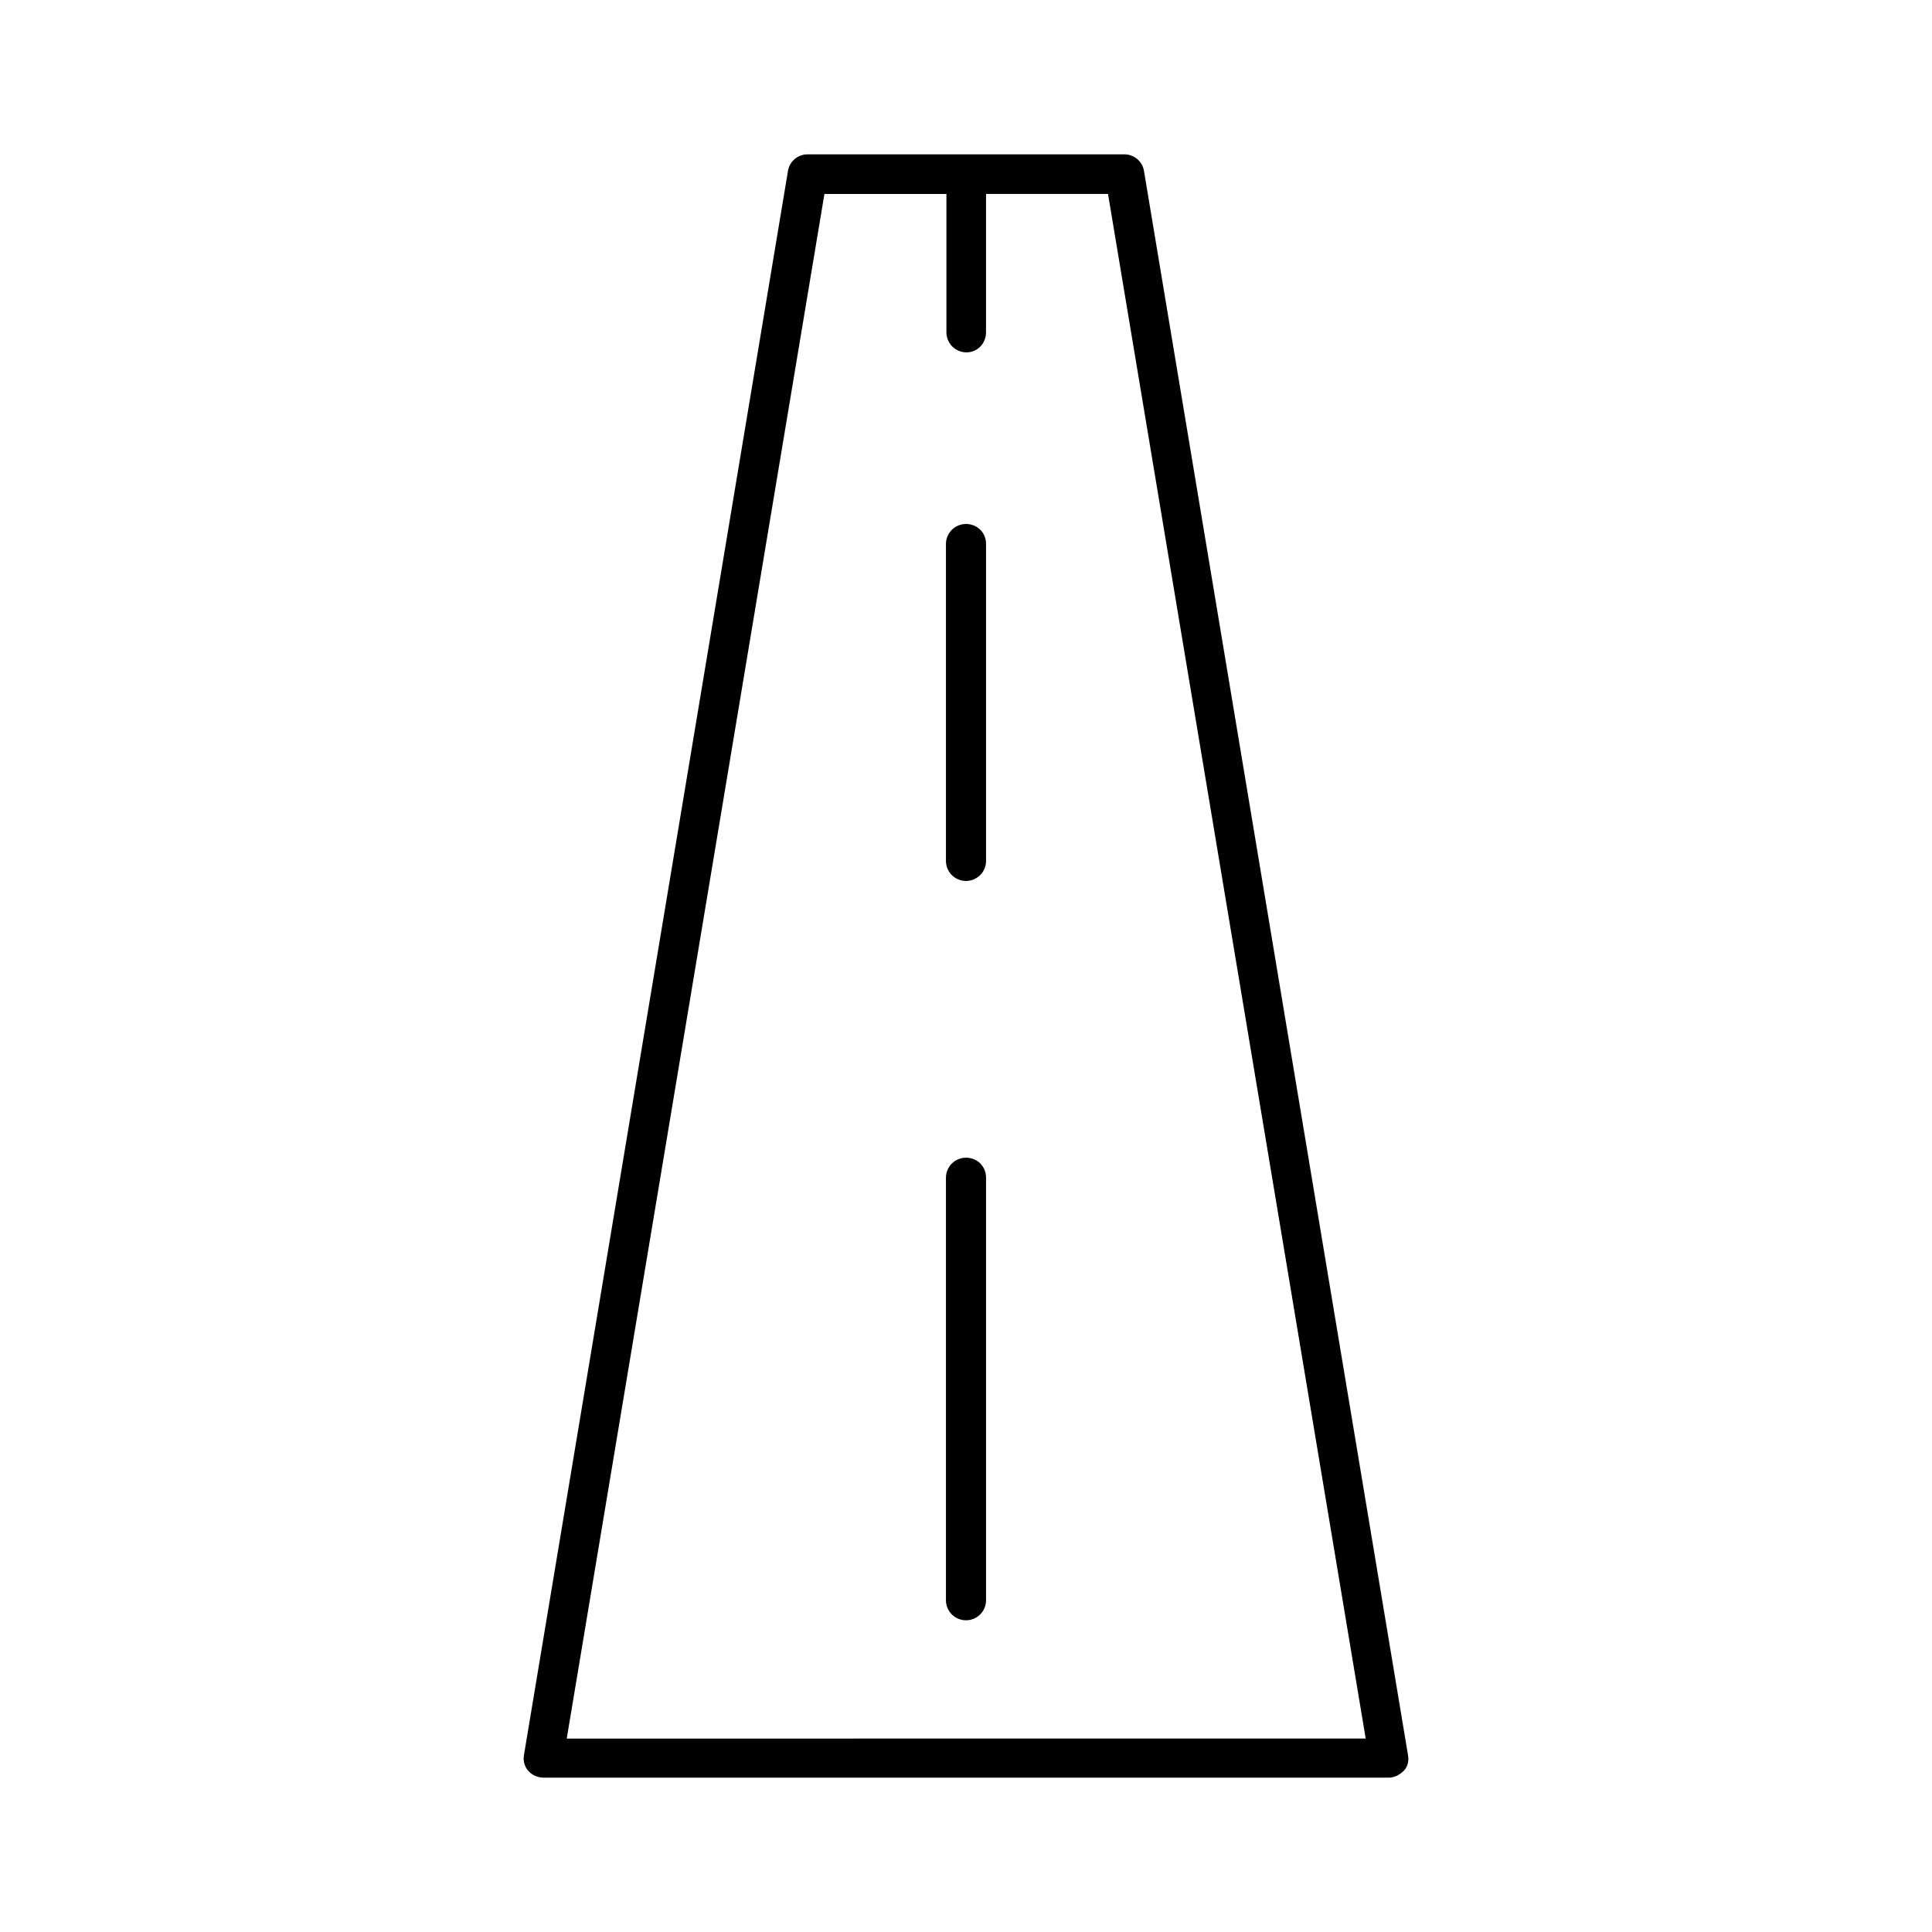 <?xml version="1.0" encoding="UTF-8"?>
<!-- Uploaded to: SVG Repo, www.svgrepo.com, Generator: SVG Repo Mixer Tools -->
<svg fill="#000000" width="800px" height="800px" version="1.1" viewBox="144 144 512 512" xmlns="http://www.w3.org/2000/svg">
 <g>
  <path d="m441.98 184.9h-83.969c-2.519 0-4.758 1.82-5.18 4.34l-69.973 419.84c-0.281 1.539 0.141 3.078 1.121 4.199s2.519 1.82 4.059 1.82h223.91c1.539 0 2.938-0.699 4.059-1.82s1.398-2.801 1.121-4.199l-69.973-419.84c-0.422-2.519-2.664-4.34-5.18-4.34zm-147.79 419.84 68.293-409.34h32.328v36.664c0 2.938 2.379 5.316 5.316 5.316 2.941 0 5.18-2.379 5.18-5.316v-36.668h32.328l68.293 409.34z"/>
  <path d="m400 282.86c-2.938 0-5.316 2.379-5.316 5.316v83.969c0 2.938 2.379 5.316 5.316 5.316s5.316-2.379 5.316-5.316v-83.969c0-3.078-2.379-5.316-5.316-5.316z"/>
  <path d="m400 450.8c-2.938 0-5.316 2.379-5.316 5.316v111.96c0 2.938 2.379 5.316 5.316 5.316s5.316-2.379 5.316-5.316v-111.96c0-3.078-2.379-5.316-5.316-5.316z"/>
 </g>
</svg>